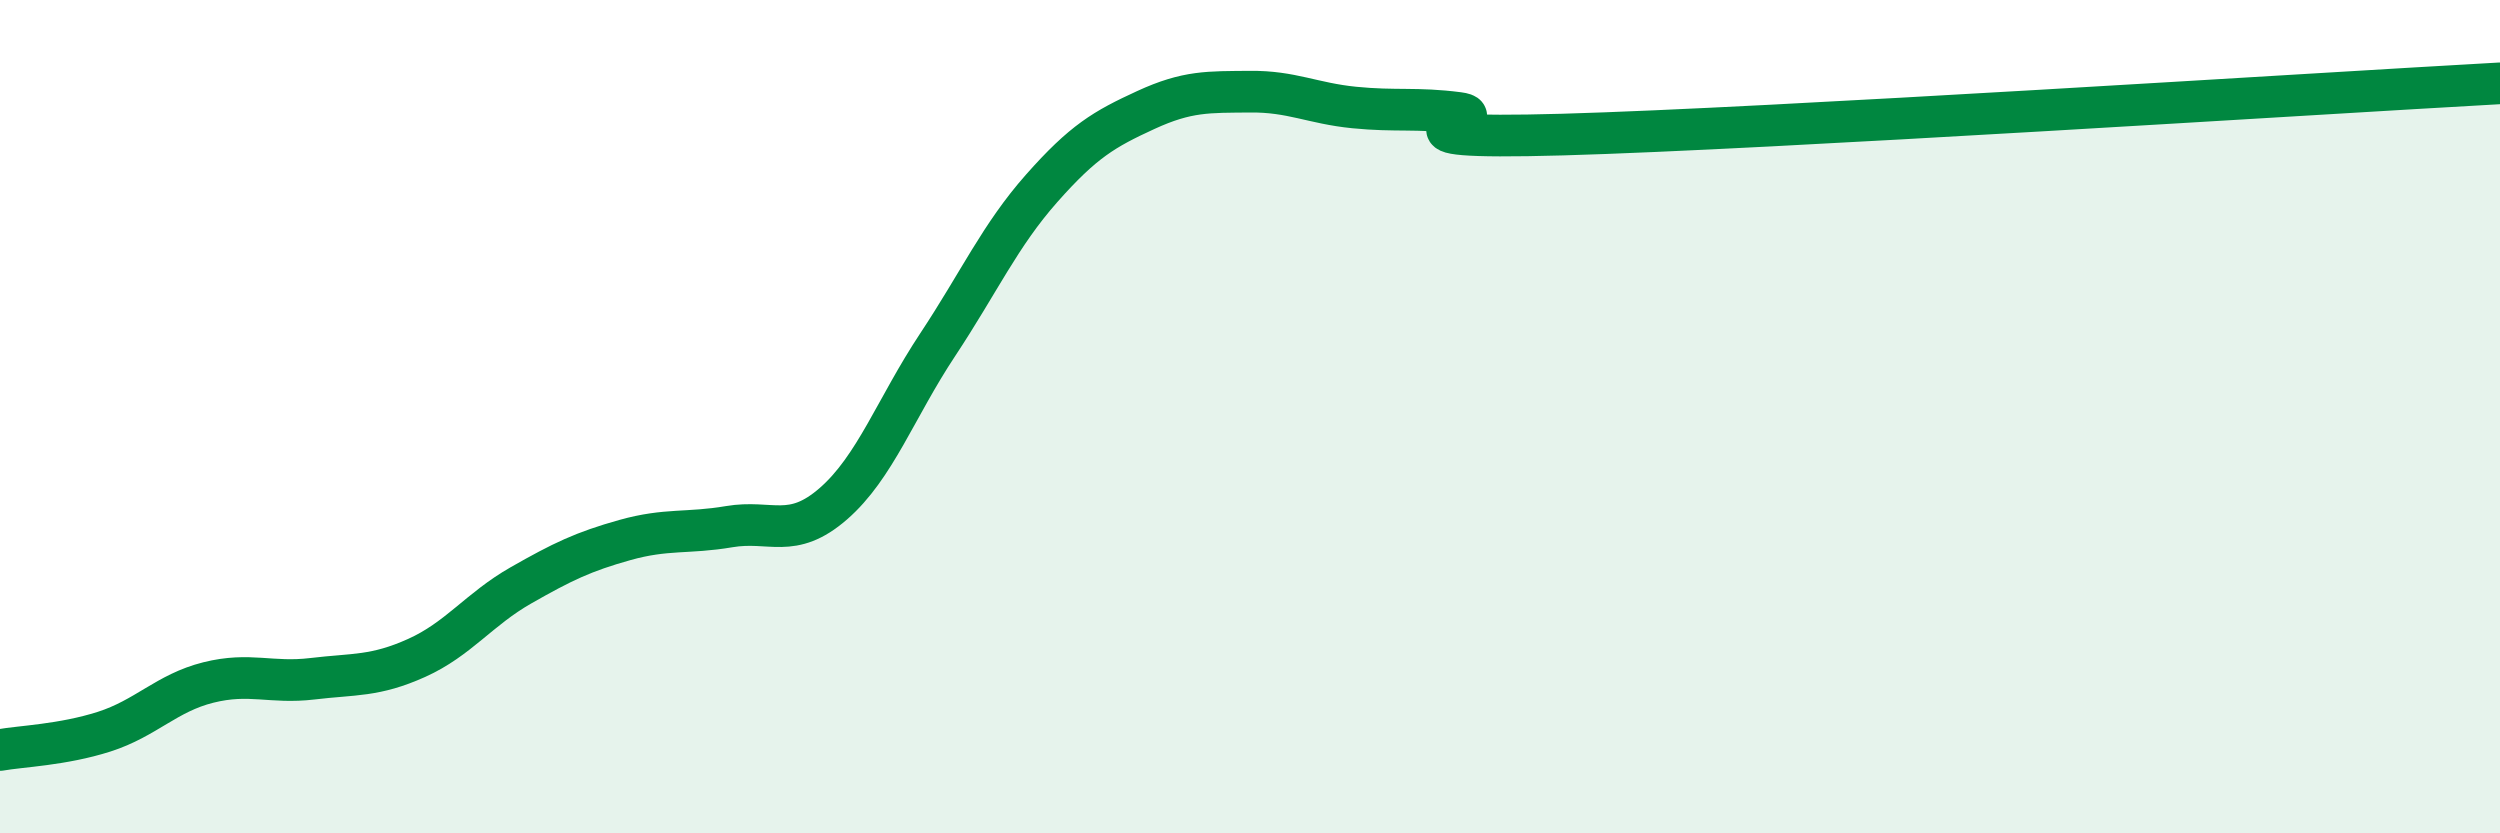 
    <svg width="60" height="20" viewBox="0 0 60 20" xmlns="http://www.w3.org/2000/svg">
      <path
        d="M 0,18 C 0.5,17.91 1.5,17.88 2.5,17.56 C 3.5,17.24 4,16.63 5,16.38 C 6,16.13 6.5,16.41 7.5,16.29 C 8.5,16.17 9,16.24 10,15.79 C 11,15.34 11.5,14.62 12.5,14.05 C 13.5,13.48 14,13.24 15,12.96 C 16,12.68 16.5,12.81 17.5,12.64 C 18.5,12.47 19,12.96 20,12.09 C 21,11.22 21.5,9.79 22.5,8.28 C 23.5,6.77 24,5.65 25,4.52 C 26,3.39 26.5,3.1 27.5,2.64 C 28.5,2.18 29,2.21 30,2.2 C 31,2.19 31.5,2.48 32.5,2.58 C 33.5,2.68 34,2.58 35,2.71 C 36,2.84 32.5,3.37 37.5,3.23 C 42.5,3.09 55.5,2.25 60,2L60 20L0 20Z"
        fill="#008740"
        opacity="0.1"
        stroke-linecap="round"
        stroke-linejoin="round"
      />
      <path
        d="M 0,18 C 0.5,17.91 1.5,17.88 2.5,17.56 C 3.5,17.24 4,16.63 5,16.38 C 6,16.13 6.5,16.41 7.5,16.29 C 8.5,16.17 9,16.24 10,15.79 C 11,15.34 11.5,14.62 12.5,14.05 C 13.5,13.48 14,13.24 15,12.96 C 16,12.68 16.5,12.81 17.5,12.64 C 18.5,12.47 19,12.96 20,12.09 C 21,11.22 21.5,9.79 22.5,8.28 C 23.5,6.77 24,5.65 25,4.52 C 26,3.39 26.5,3.1 27.5,2.64 C 28.5,2.18 29,2.21 30,2.2 C 31,2.19 31.5,2.48 32.5,2.58 C 33.5,2.68 34,2.58 35,2.71 C 36,2.84 32.5,3.37 37.5,3.23 C 42.5,3.09 55.5,2.25 60,2"
        stroke="#008740"
        stroke-width="1"
        fill="none"
        stroke-linecap="round"
        stroke-linejoin="round"
      />
    </svg>
  